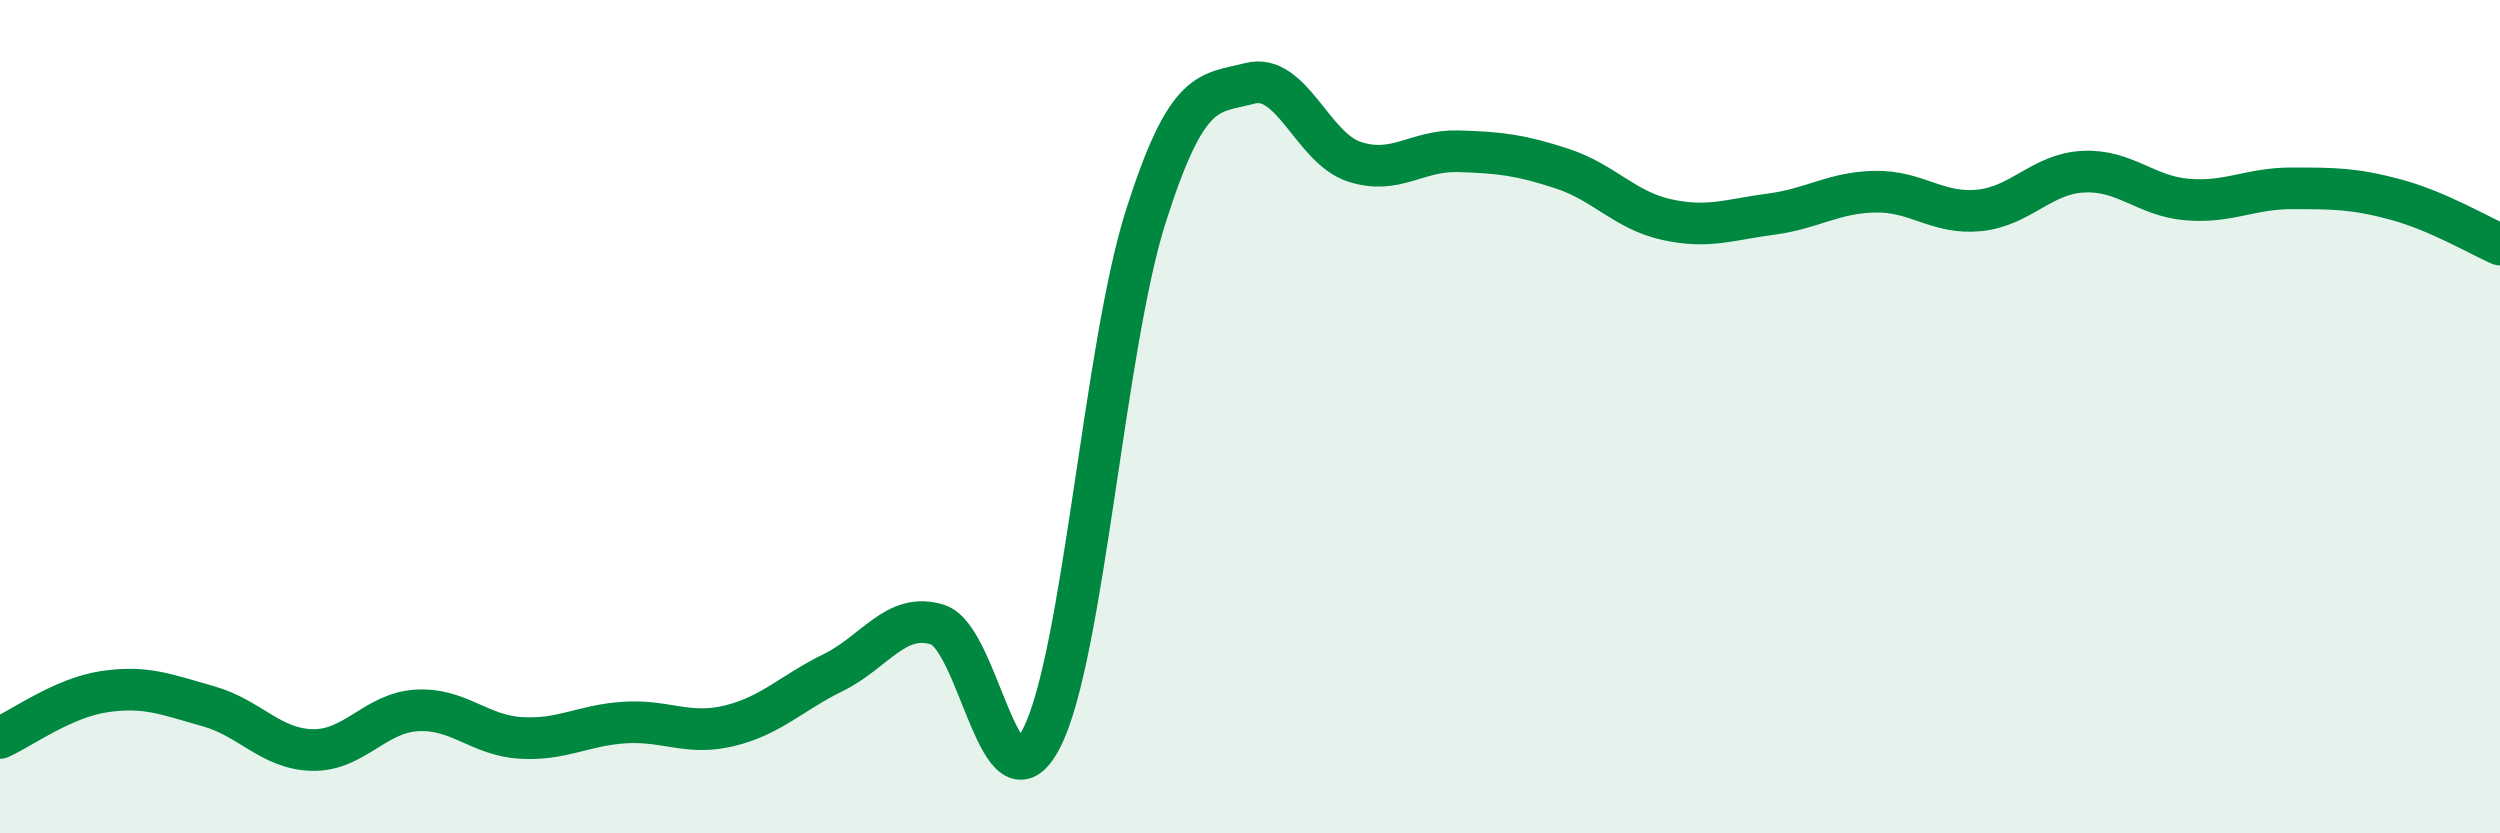 
    <svg width="60" height="20" viewBox="0 0 60 20" xmlns="http://www.w3.org/2000/svg">
      <path
        d="M 0,17.71 C 0.5,17.49 1.5,16.75 2.5,16.6 C 3.5,16.45 4,16.67 5,16.95 C 6,17.23 6.5,17.98 7.5,18 C 8.5,18.02 9,17.11 10,17.05 C 11,16.99 11.5,17.65 12.5,17.71 C 13.5,17.77 14,17.4 15,17.34 C 16,17.28 16.5,17.66 17.5,17.42 C 18.5,17.18 19,16.63 20,16.14 C 21,15.65 21.5,14.68 22.5,14.99 C 23.5,15.3 24,19.67 25,17.71 C 26,15.75 26.5,8.33 27.5,5.19 C 28.5,2.05 29,2.26 30,2 C 31,1.74 31.5,3.55 32.5,3.88 C 33.5,4.21 34,3.6 35,3.63 C 36,3.66 36.5,3.72 37.5,4.05 C 38.5,4.38 39,5.05 40,5.27 C 41,5.49 41.5,5.27 42.5,5.14 C 43.5,5.01 44,4.62 45,4.6 C 46,4.58 46.5,5.15 47.5,5.05 C 48.5,4.95 49,4.17 50,4.12 C 51,4.07 51.5,4.71 52.5,4.79 C 53.5,4.87 54,4.52 55,4.52 C 56,4.52 56.5,4.52 57.5,4.79 C 58.5,5.06 59.5,5.65 60,5.87L60 20L0 20Z"
        fill="#008740"
        opacity="0.1"
        stroke-linecap="round"
        stroke-linejoin="round"
      />
      <path
        d="M 0,17.71 C 0.5,17.49 1.5,16.75 2.5,16.6 C 3.5,16.45 4,16.67 5,16.95 C 6,17.23 6.5,17.98 7.5,18 C 8.5,18.02 9,17.11 10,17.05 C 11,16.99 11.5,17.65 12.5,17.71 C 13.5,17.77 14,17.4 15,17.34 C 16,17.28 16.5,17.66 17.5,17.42 C 18.5,17.18 19,16.63 20,16.14 C 21,15.65 21.5,14.68 22.5,14.99 C 23.5,15.3 24,19.67 25,17.71 C 26,15.75 26.5,8.33 27.5,5.19 C 28.5,2.05 29,2.26 30,2 C 31,1.74 31.5,3.55 32.5,3.88 C 33.5,4.21 34,3.6 35,3.63 C 36,3.66 36.5,3.72 37.5,4.05 C 38.5,4.38 39,5.05 40,5.27 C 41,5.49 41.5,5.27 42.5,5.14 C 43.5,5.01 44,4.62 45,4.6 C 46,4.58 46.5,5.15 47.5,5.05 C 48.5,4.95 49,4.17 50,4.12 C 51,4.07 51.5,4.71 52.5,4.79 C 53.5,4.87 54,4.52 55,4.52 C 56,4.52 56.5,4.52 57.5,4.79 C 58.5,5.06 59.5,5.65 60,5.87"
        stroke="#008740"
        stroke-width="1"
        fill="none"
        stroke-linecap="round"
        stroke-linejoin="round"
      />
    </svg>
  